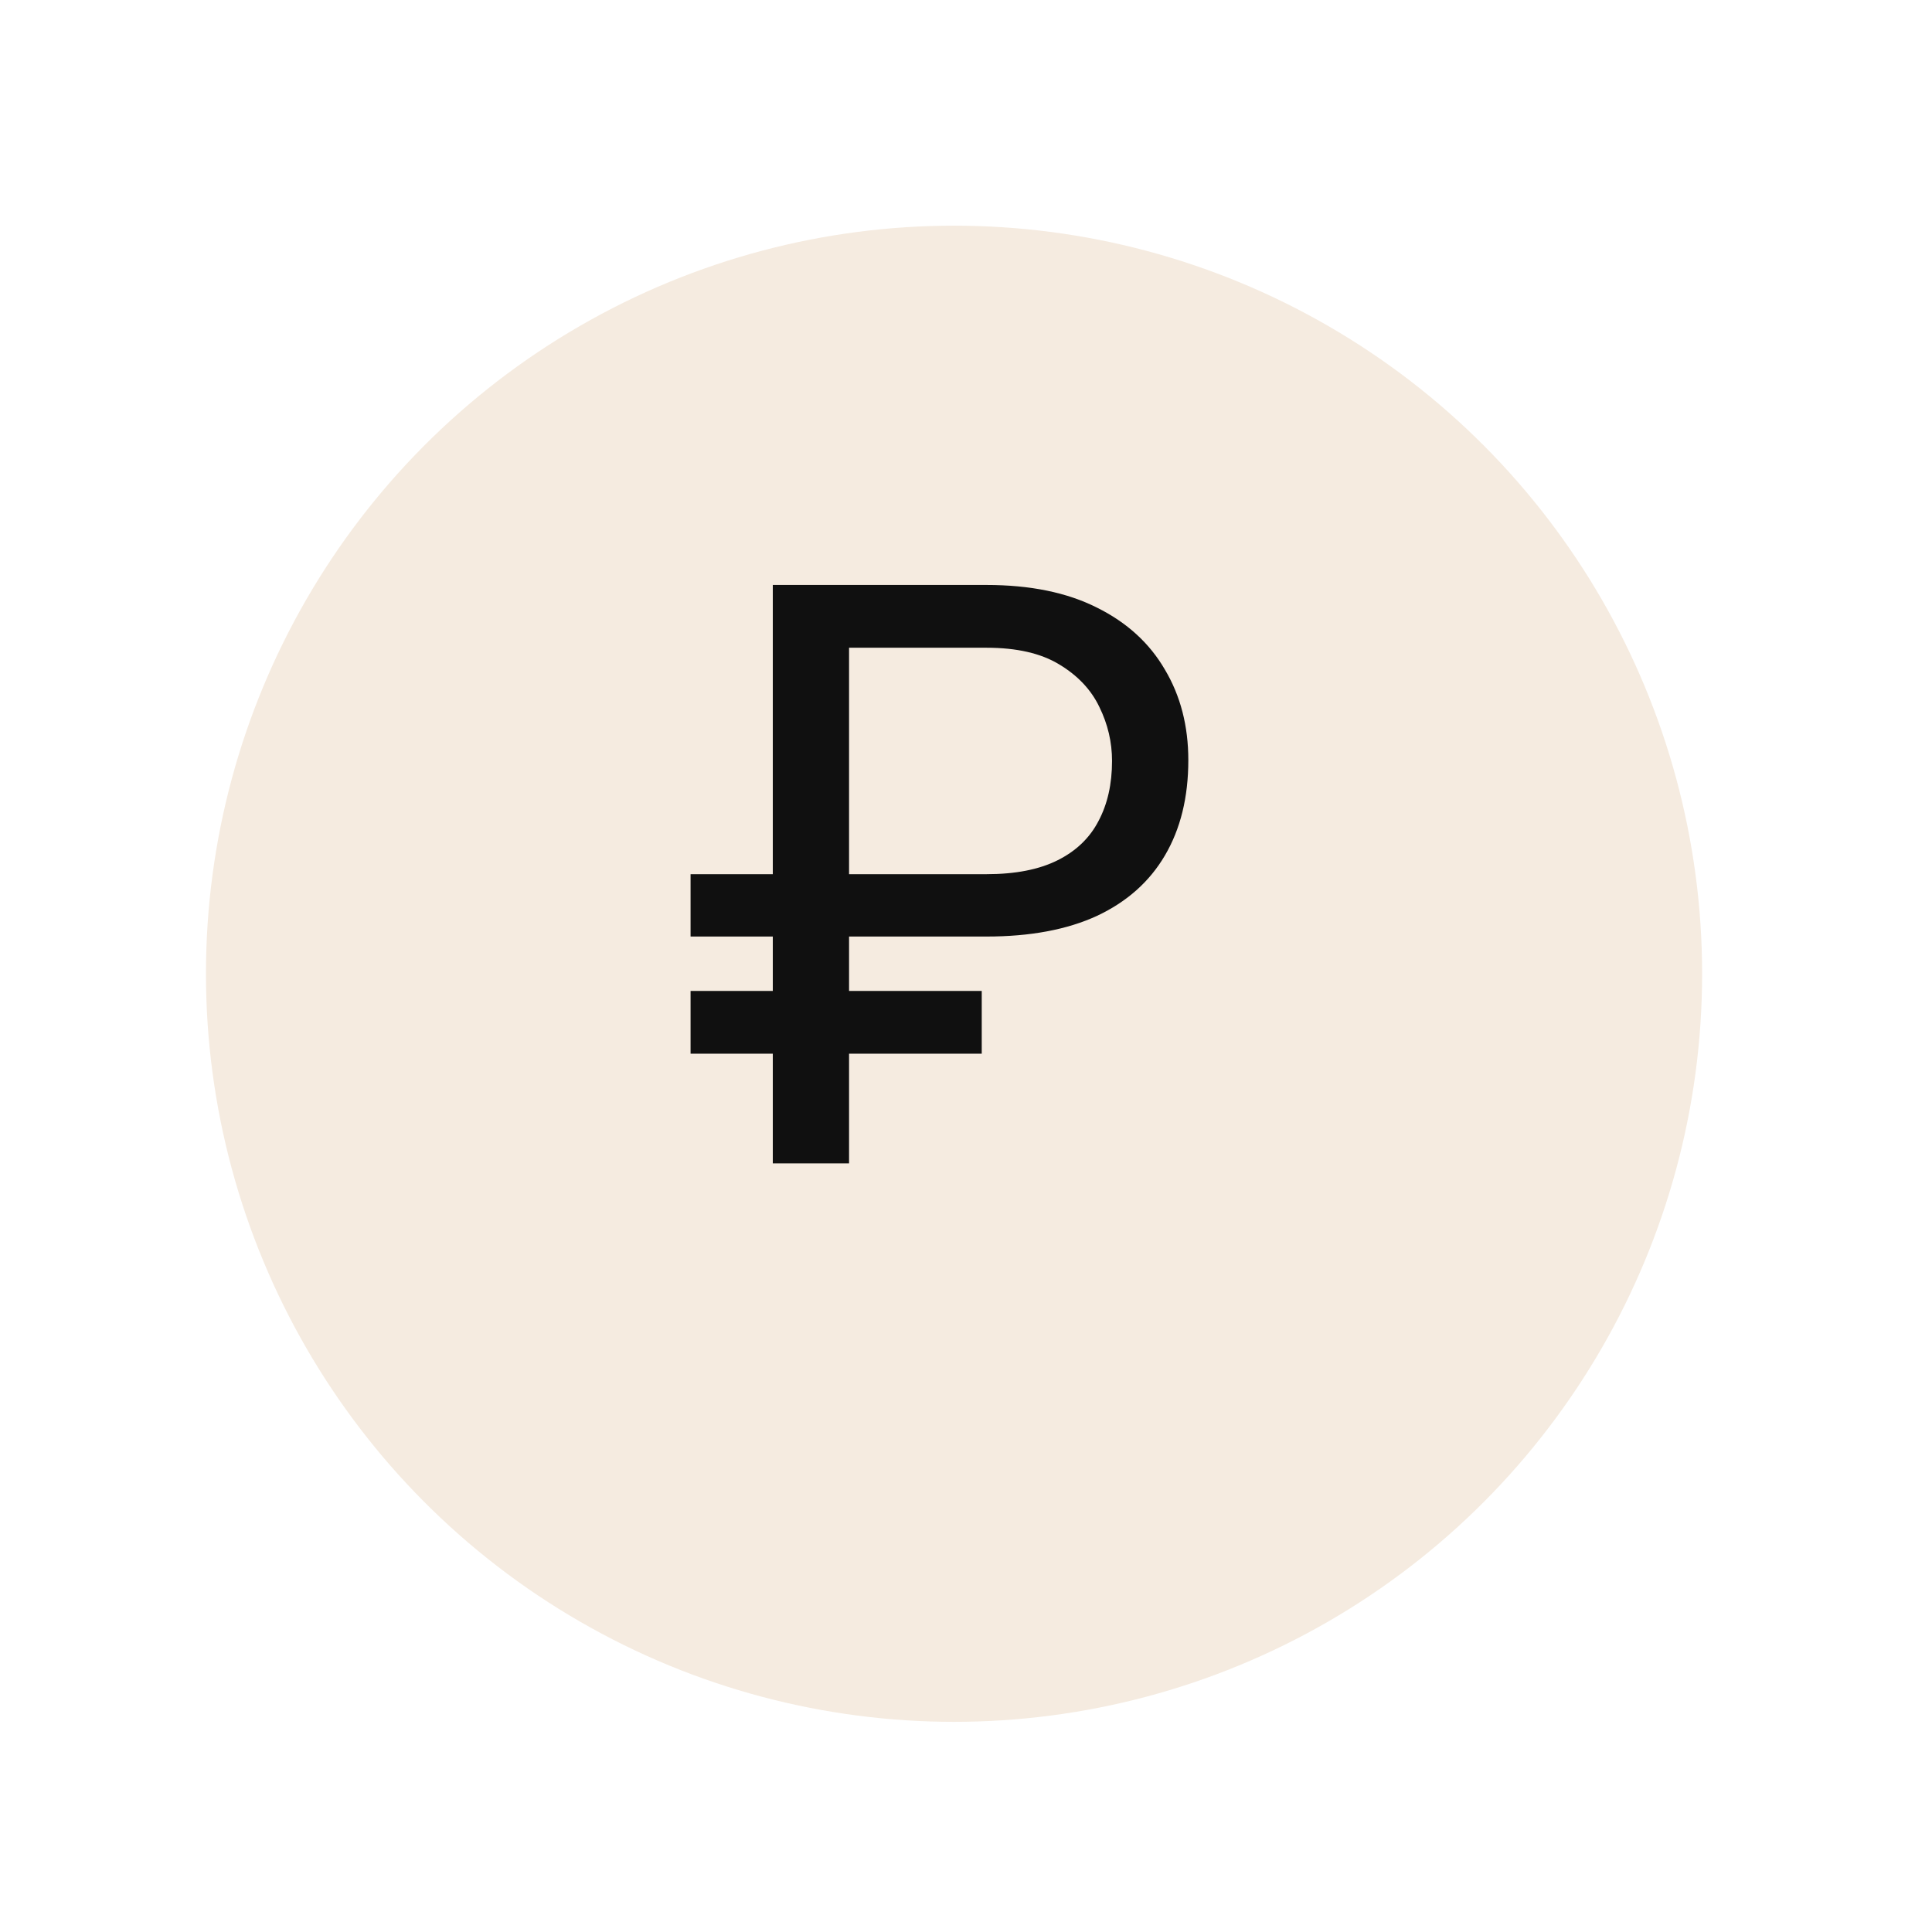 <svg width="68" height="68" viewBox="0 0 68 68" fill="none" xmlns="http://www.w3.org/2000/svg">
<g filter="url(#filter0_d_412_2502)">
<circle cx="31.627" cy="31.67" r="26.33" fill="#F5EBE0"/>
</g>
<g clip-path="url(#clip0_412_2502)">
<g clip-path="url(#clip1_412_2502)">
<path d="M34.722 32.963H24.306V30.768H34.722C35.738 30.768 36.572 30.605 37.225 30.278C37.877 29.952 38.357 29.491 38.665 28.894C38.982 28.298 39.14 27.594 39.14 26.783C39.14 26.121 38.991 25.487 38.693 24.881C38.404 24.276 37.933 23.777 37.281 23.385C36.638 22.994 35.785 22.798 34.722 22.798H29.884V40.947H27.2V20.589H34.722C36.26 20.589 37.556 20.855 38.609 21.386C39.662 21.908 40.459 22.635 41 23.567C41.55 24.49 41.825 25.552 41.825 26.755C41.825 28.06 41.55 29.178 41 30.111C40.459 31.033 39.662 31.742 38.609 32.236C37.556 32.721 36.26 32.963 34.722 32.963ZM34.554 34.878V37.087H24.306V34.878H34.554Z" fill="#101010"/>
</g>
</g>
<defs>
<filter id="filter0_d_412_2502" x="0.091" y="0.785" width="66.977" height="66.977" filterUnits="userSpaceOnUse" color-interpolation-filters="sRGB">
<feFlood flood-opacity="0" result="BackgroundImageFix"/>
<feColorMatrix in="SourceAlpha" type="matrix" values="0 0 0 0 0 0 0 0 0 0 0 0 0 0 0 0 0 0 127 0" result="hardAlpha"/>
<feMorphology radius="0.651" operator="dilate" in="SourceAlpha" result="effect1_dropShadow_412_2502"/>
<feOffset dx="1.952" dy="2.603"/>
<feGaussianBlur stdDeviation="3.254"/>
<feComposite in2="hardAlpha" operator="out"/>
<feColorMatrix type="matrix" values="0 0 0 0 0 0 0 0 0 0 0 0 0 0 0 0 0 0 0.1 0"/>
<feBlend mode="normal" in2="BackgroundImageFix" result="effect1_dropShadow_412_2502"/>
<feBlend mode="normal" in="SourceGraphic" in2="effect1_dropShadow_412_2502" result="shape"/>
</filter>
<clipPath id="clip0_412_2502">
<rect width="27.984" height="27.984" fill="white" transform="translate(17.635 17.678)"/>
</clipPath>
<clipPath id="clip1_412_2502">
<rect width="26.682" height="26.682" fill="white" transform="translate(17.635 17.999)"/>
</clipPath>
</defs>
</svg>
